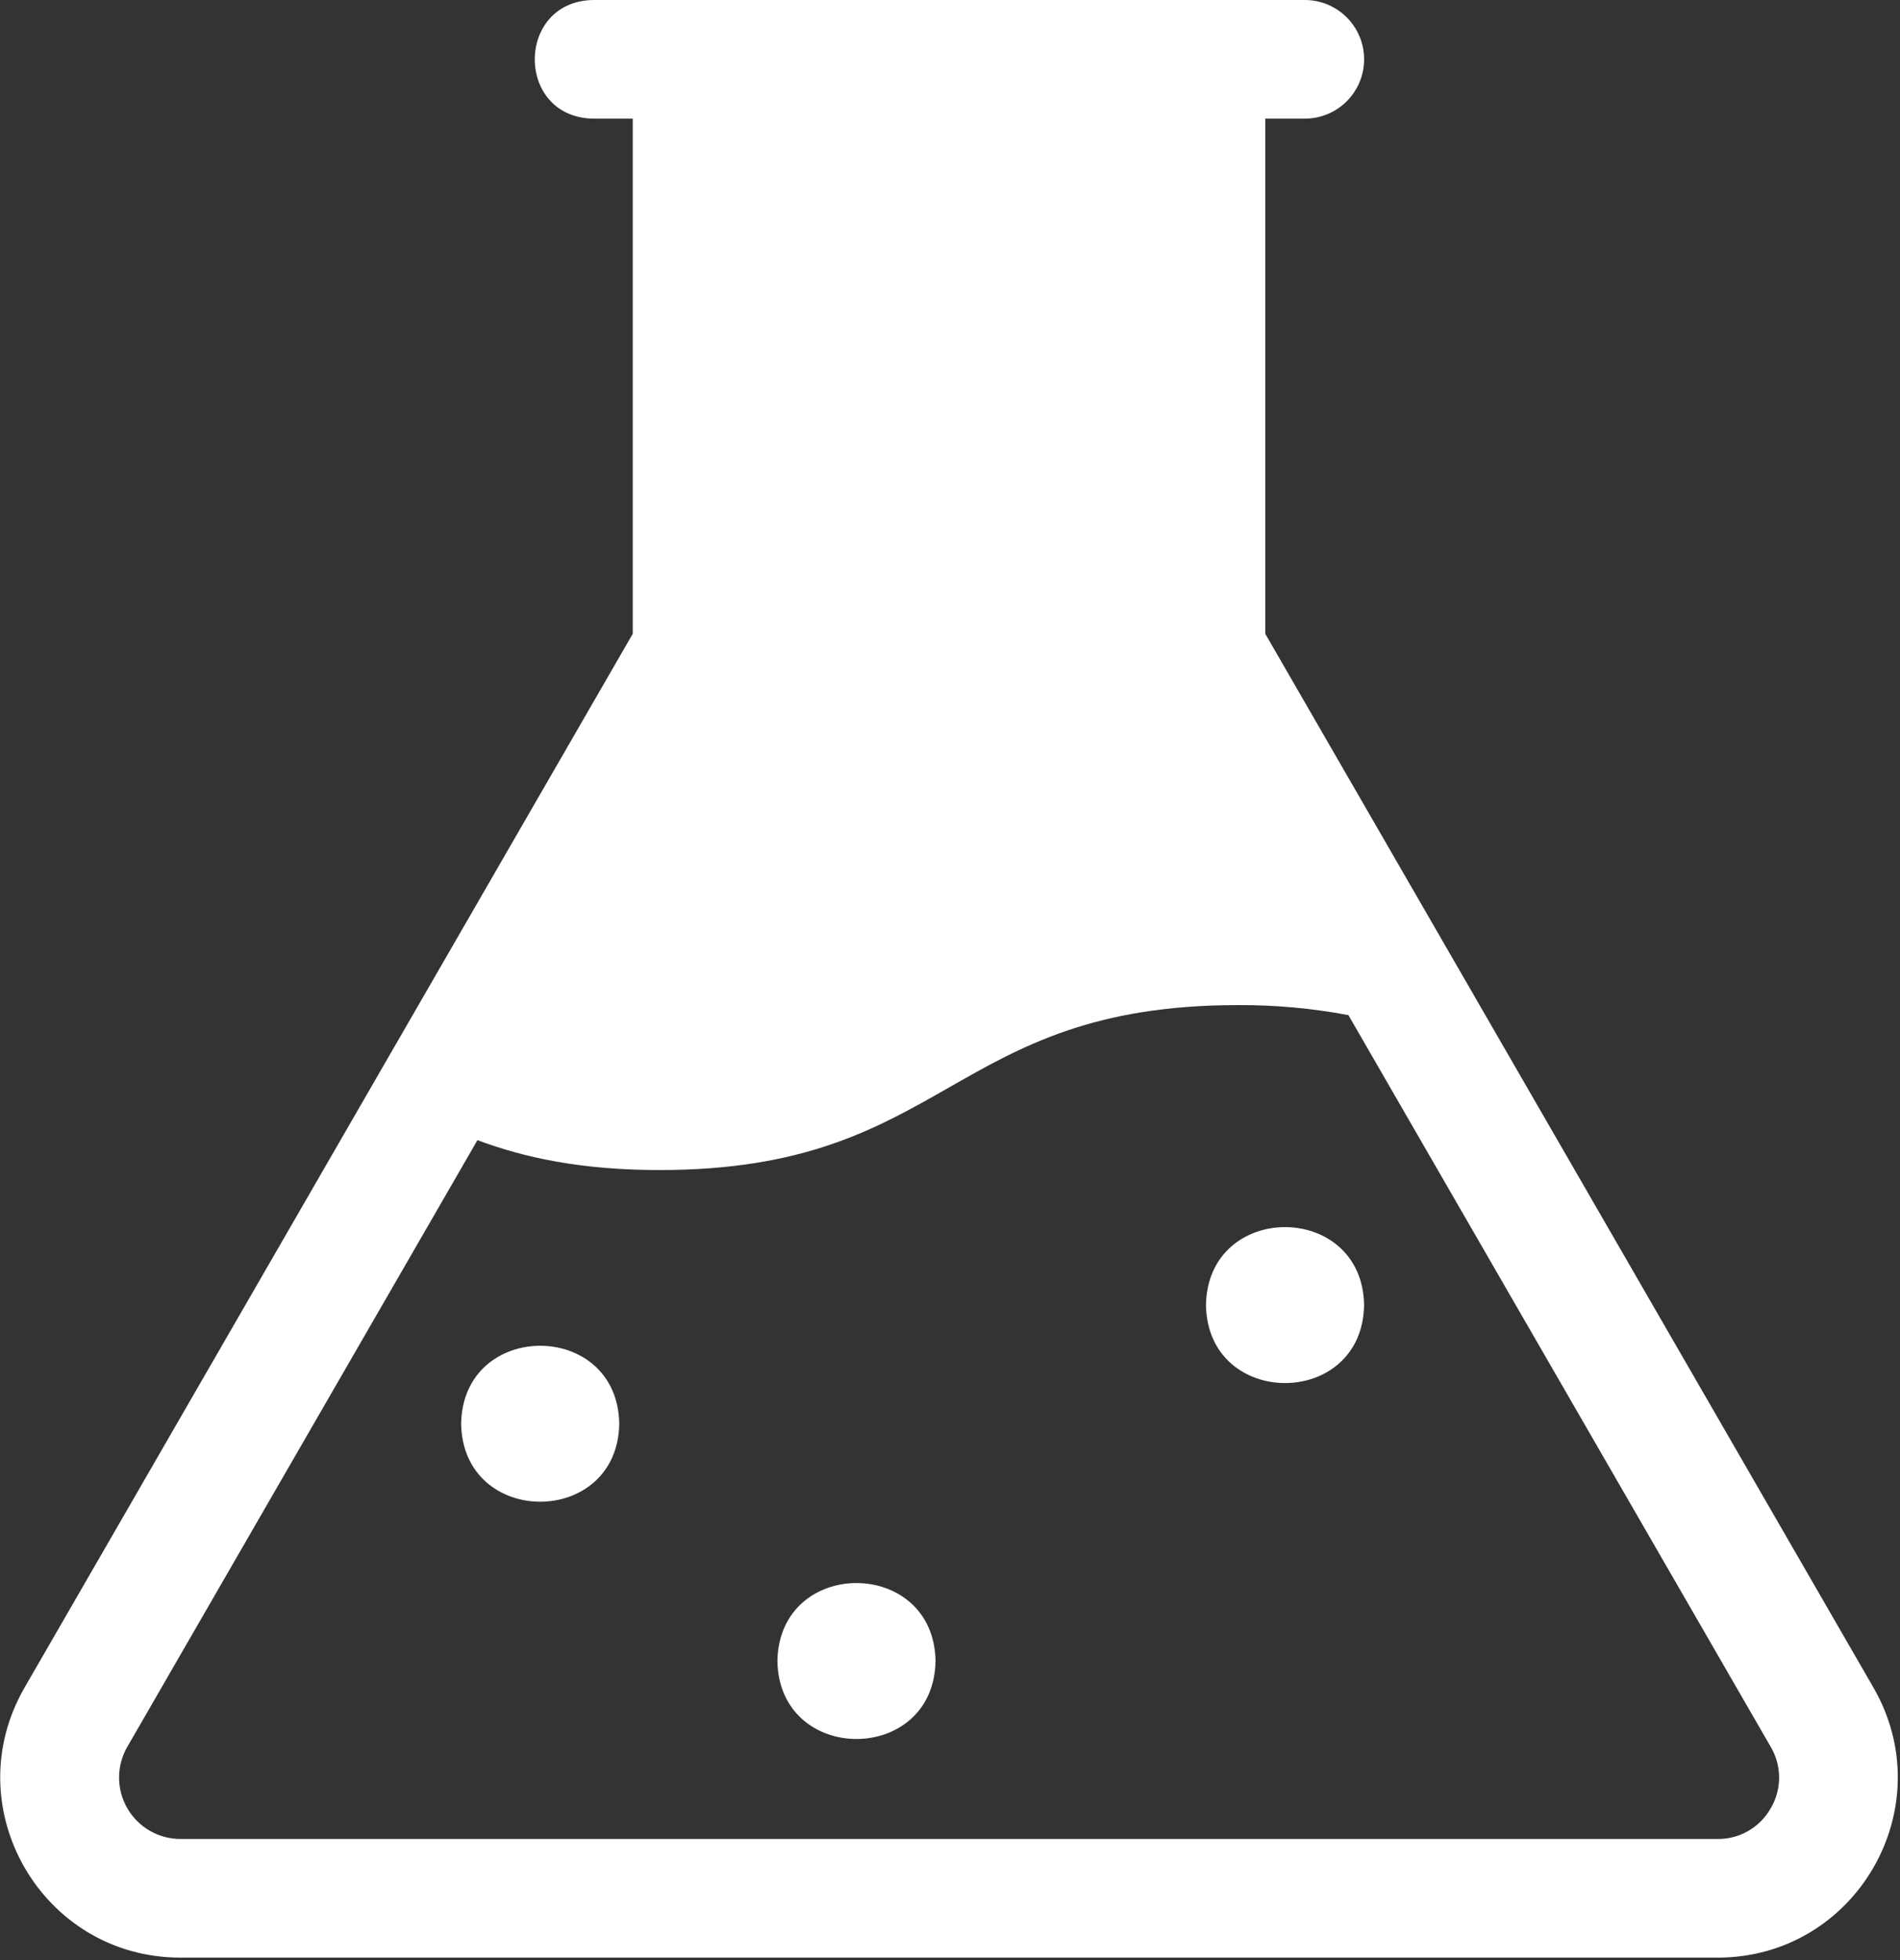 <?xml version="1.0" encoding="UTF-8"?> <svg xmlns="http://www.w3.org/2000/svg" width="702" height="724" viewBox="0 0 702 724" fill="none"><rect x="0" y="0" width="702" height="724" fill="#333333" stroke="none"/> <path d="M692.179 623.271L467.488 234.089V43.82H482.094C487.905 43.82 493.478 41.511 497.587 37.403C501.696 33.294 504.004 27.721 504.004 21.91C504.004 16.099 501.696 10.526 497.587 6.417C493.478 2.308 487.905 0 482.094 0H219.176C190.458 0.465 190.316 43.326 219.176 43.82H233.782V234.085L9.085 623.271C-16.512 667.608 15.483 723.03 66.677 723.03H634.587C685.781 723.03 717.783 667.608 692.179 623.271ZM654.235 667.866C652.275 671.341 649.419 674.226 645.964 676.221C642.509 678.216 638.582 679.247 634.593 679.207H66.677C62.695 679.206 58.783 678.157 55.334 676.165C51.886 674.173 49.022 671.309 47.031 667.859C45.041 664.41 43.993 660.498 43.994 656.515C43.995 652.533 45.044 648.621 47.035 645.172L176.402 421.107C193.889 427.616 214.84 432.146 243.729 432.146C297.148 432.146 323.858 416.916 350.571 401.685C377.281 386.453 403.991 371.222 457.411 371.222C471.094 371.147 484.753 372.387 498.199 374.923L654.236 645.179C656.265 648.615 657.336 652.532 657.336 656.523C657.336 660.513 656.265 664.431 654.236 667.866H654.235Z" fill="white"></path> <path d="M287.231 613.478C287.88 651.874 345.005 651.879 345.658 613.48C345.009 575.086 287.884 575.08 287.231 613.478Z" fill="white"></path> <path d="M170.375 525.839C171.024 564.235 228.149 564.241 228.801 525.841C228.152 487.447 171.028 487.442 170.375 525.839Z" fill="white"></path> <path d="M445.572 482.016C446.221 520.412 503.346 520.417 503.999 482.018C503.353 443.624 446.225 443.618 445.572 482.016Z" fill="white"></path> </svg> 